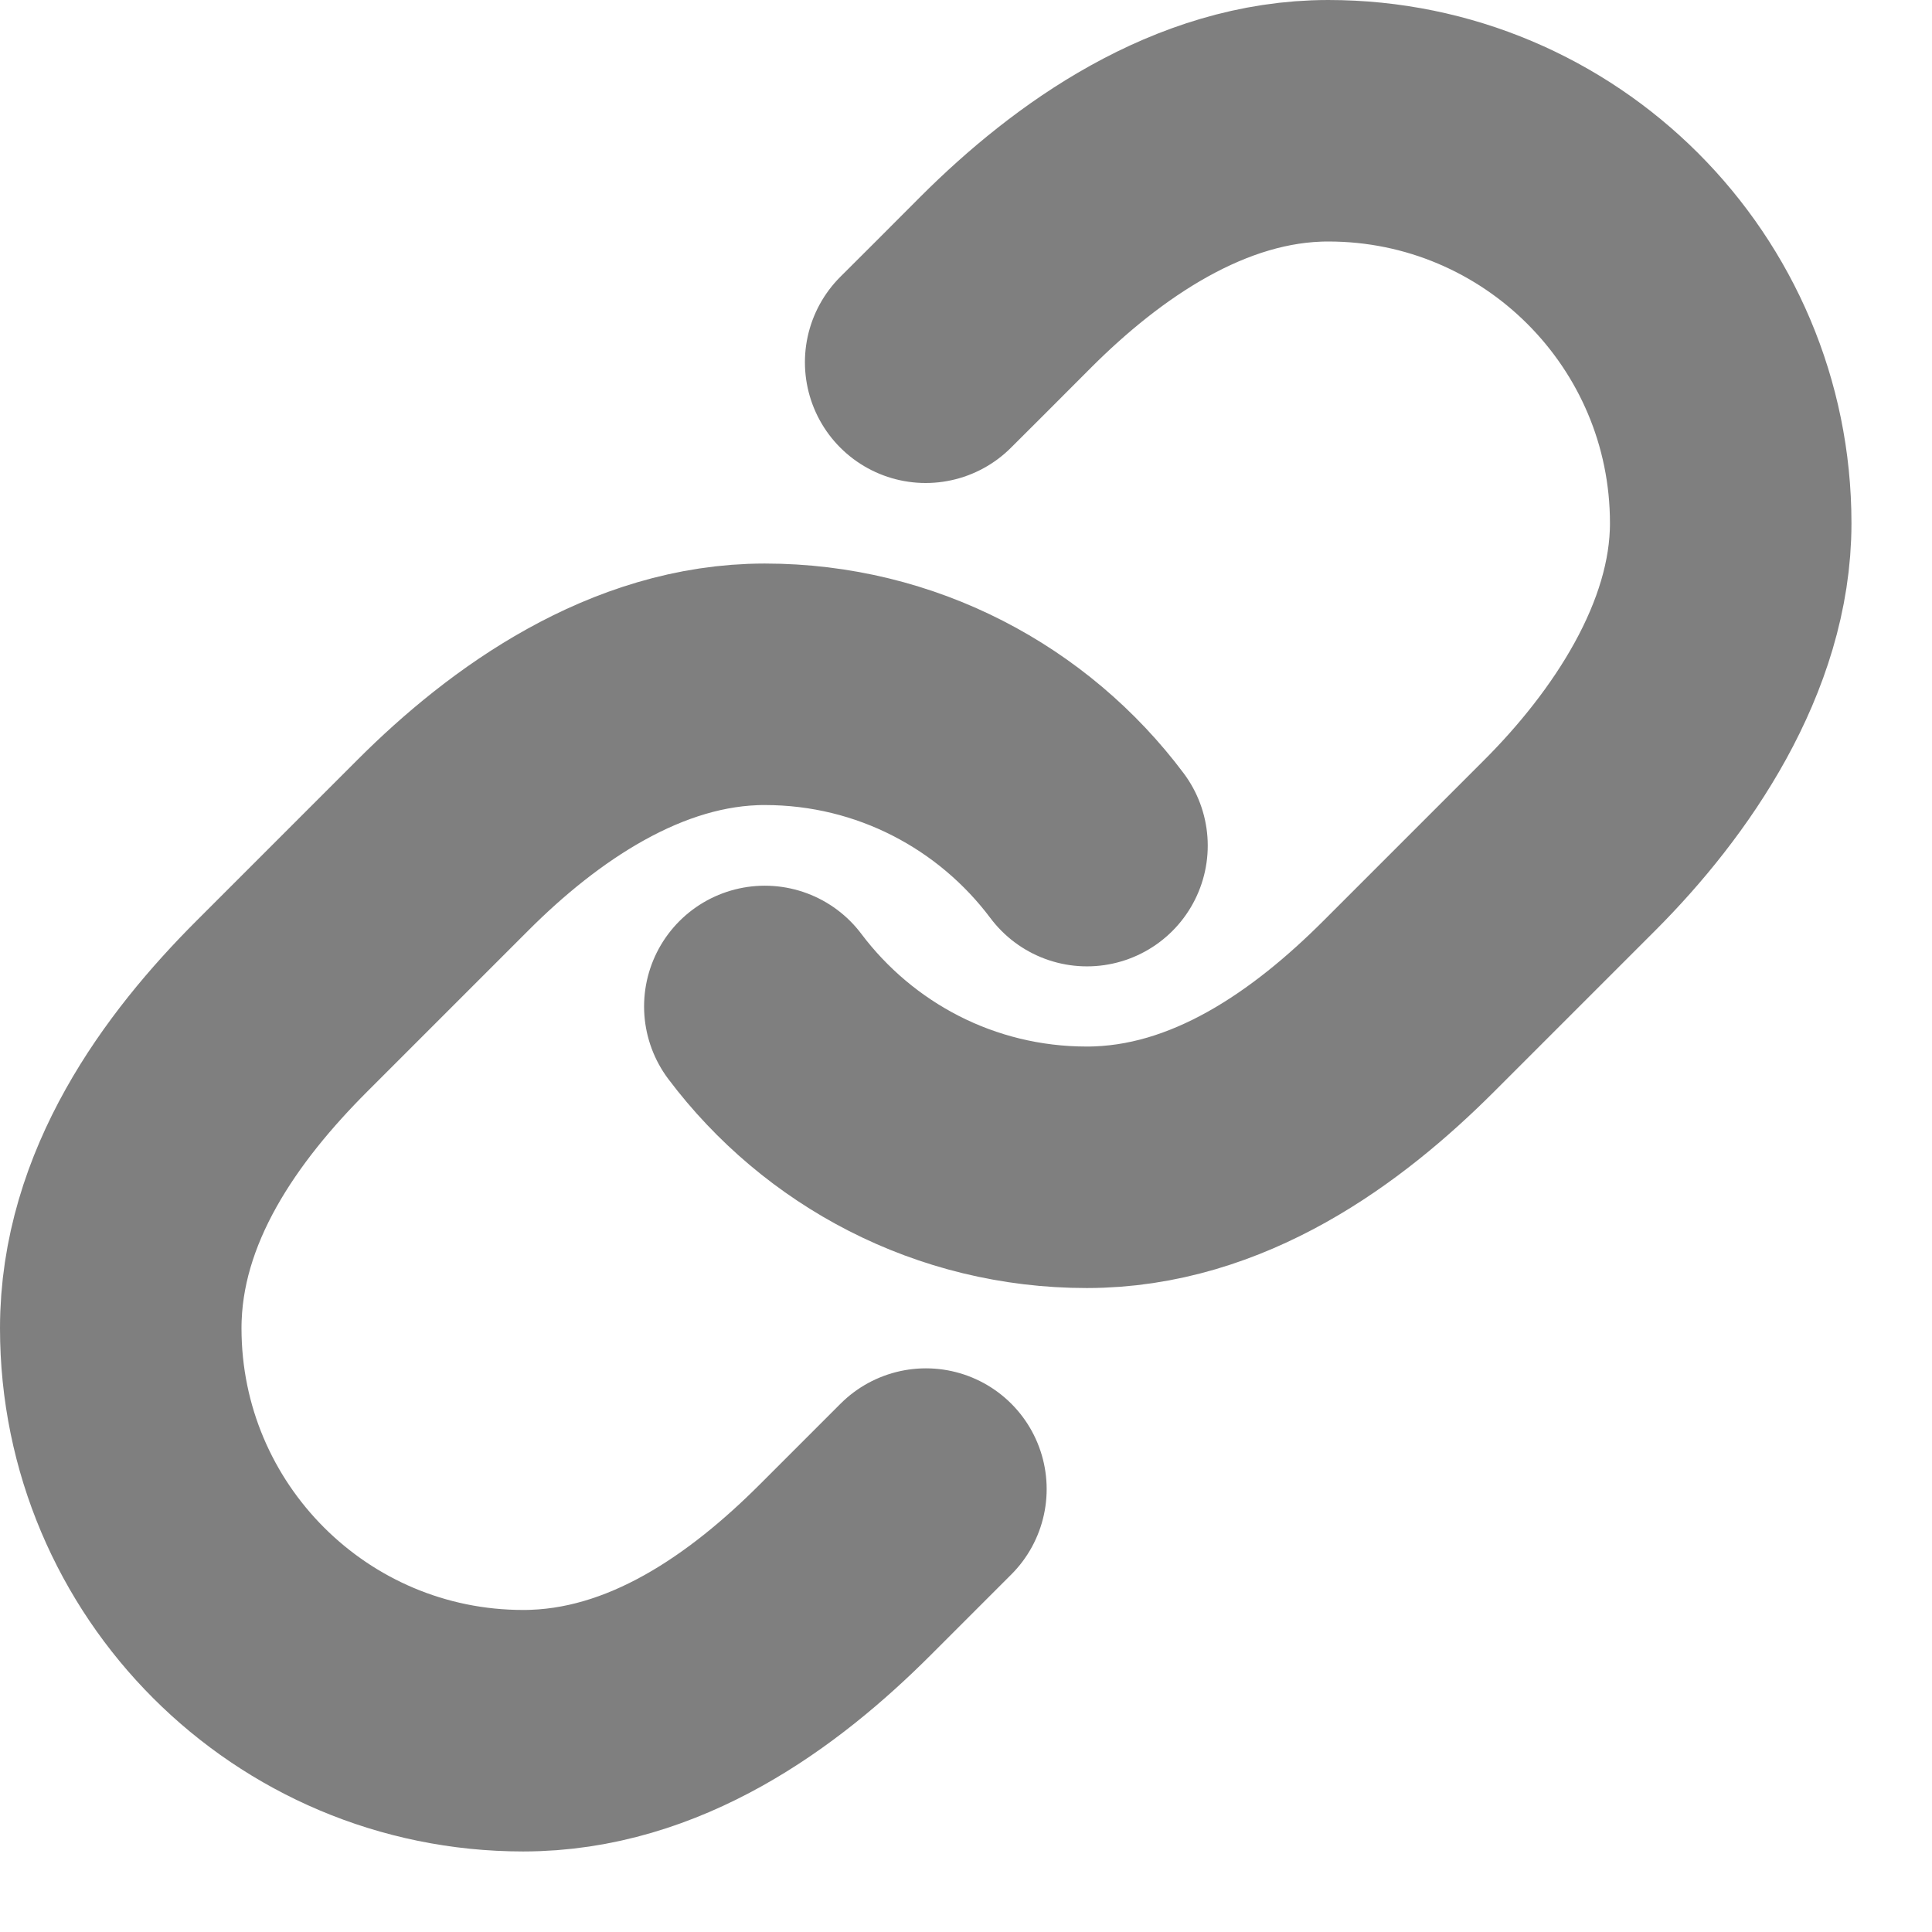 <svg width="16" height="16" viewBox="0 0 16 16" fill="none" xmlns="http://www.w3.org/2000/svg">
<path d="M7.668 12.332C7.519 12.481 7.297 12.703 7 13C6.333 13.667 5.424 14.333 4.333 14.333C2.492 14.333 1 12.841 1 11C1 9.909 1.667 9 2.334 8.333L3.667 7C4.333 6.333 5.268 5.667 6.333 5.667C7.425 5.667 8.394 6.192 9.002 7.003M7.666 3C7.815 2.852 8.037 2.63 8.333 2.333C9 1.667 9.934 1 11 1C12.841 1 14.333 2.492 14.333 4.333C14.333 5.366 13.667 6.333 13 7L11.667 8.333C11 9 10.091 9.667 9 9.667C7.91 9.667 6.943 9.144 6.334 8.335" stroke="black" stroke-opacity="0.5" stroke-width="2" stroke-linecap="round" stroke-linejoin="round"/>
</svg>
